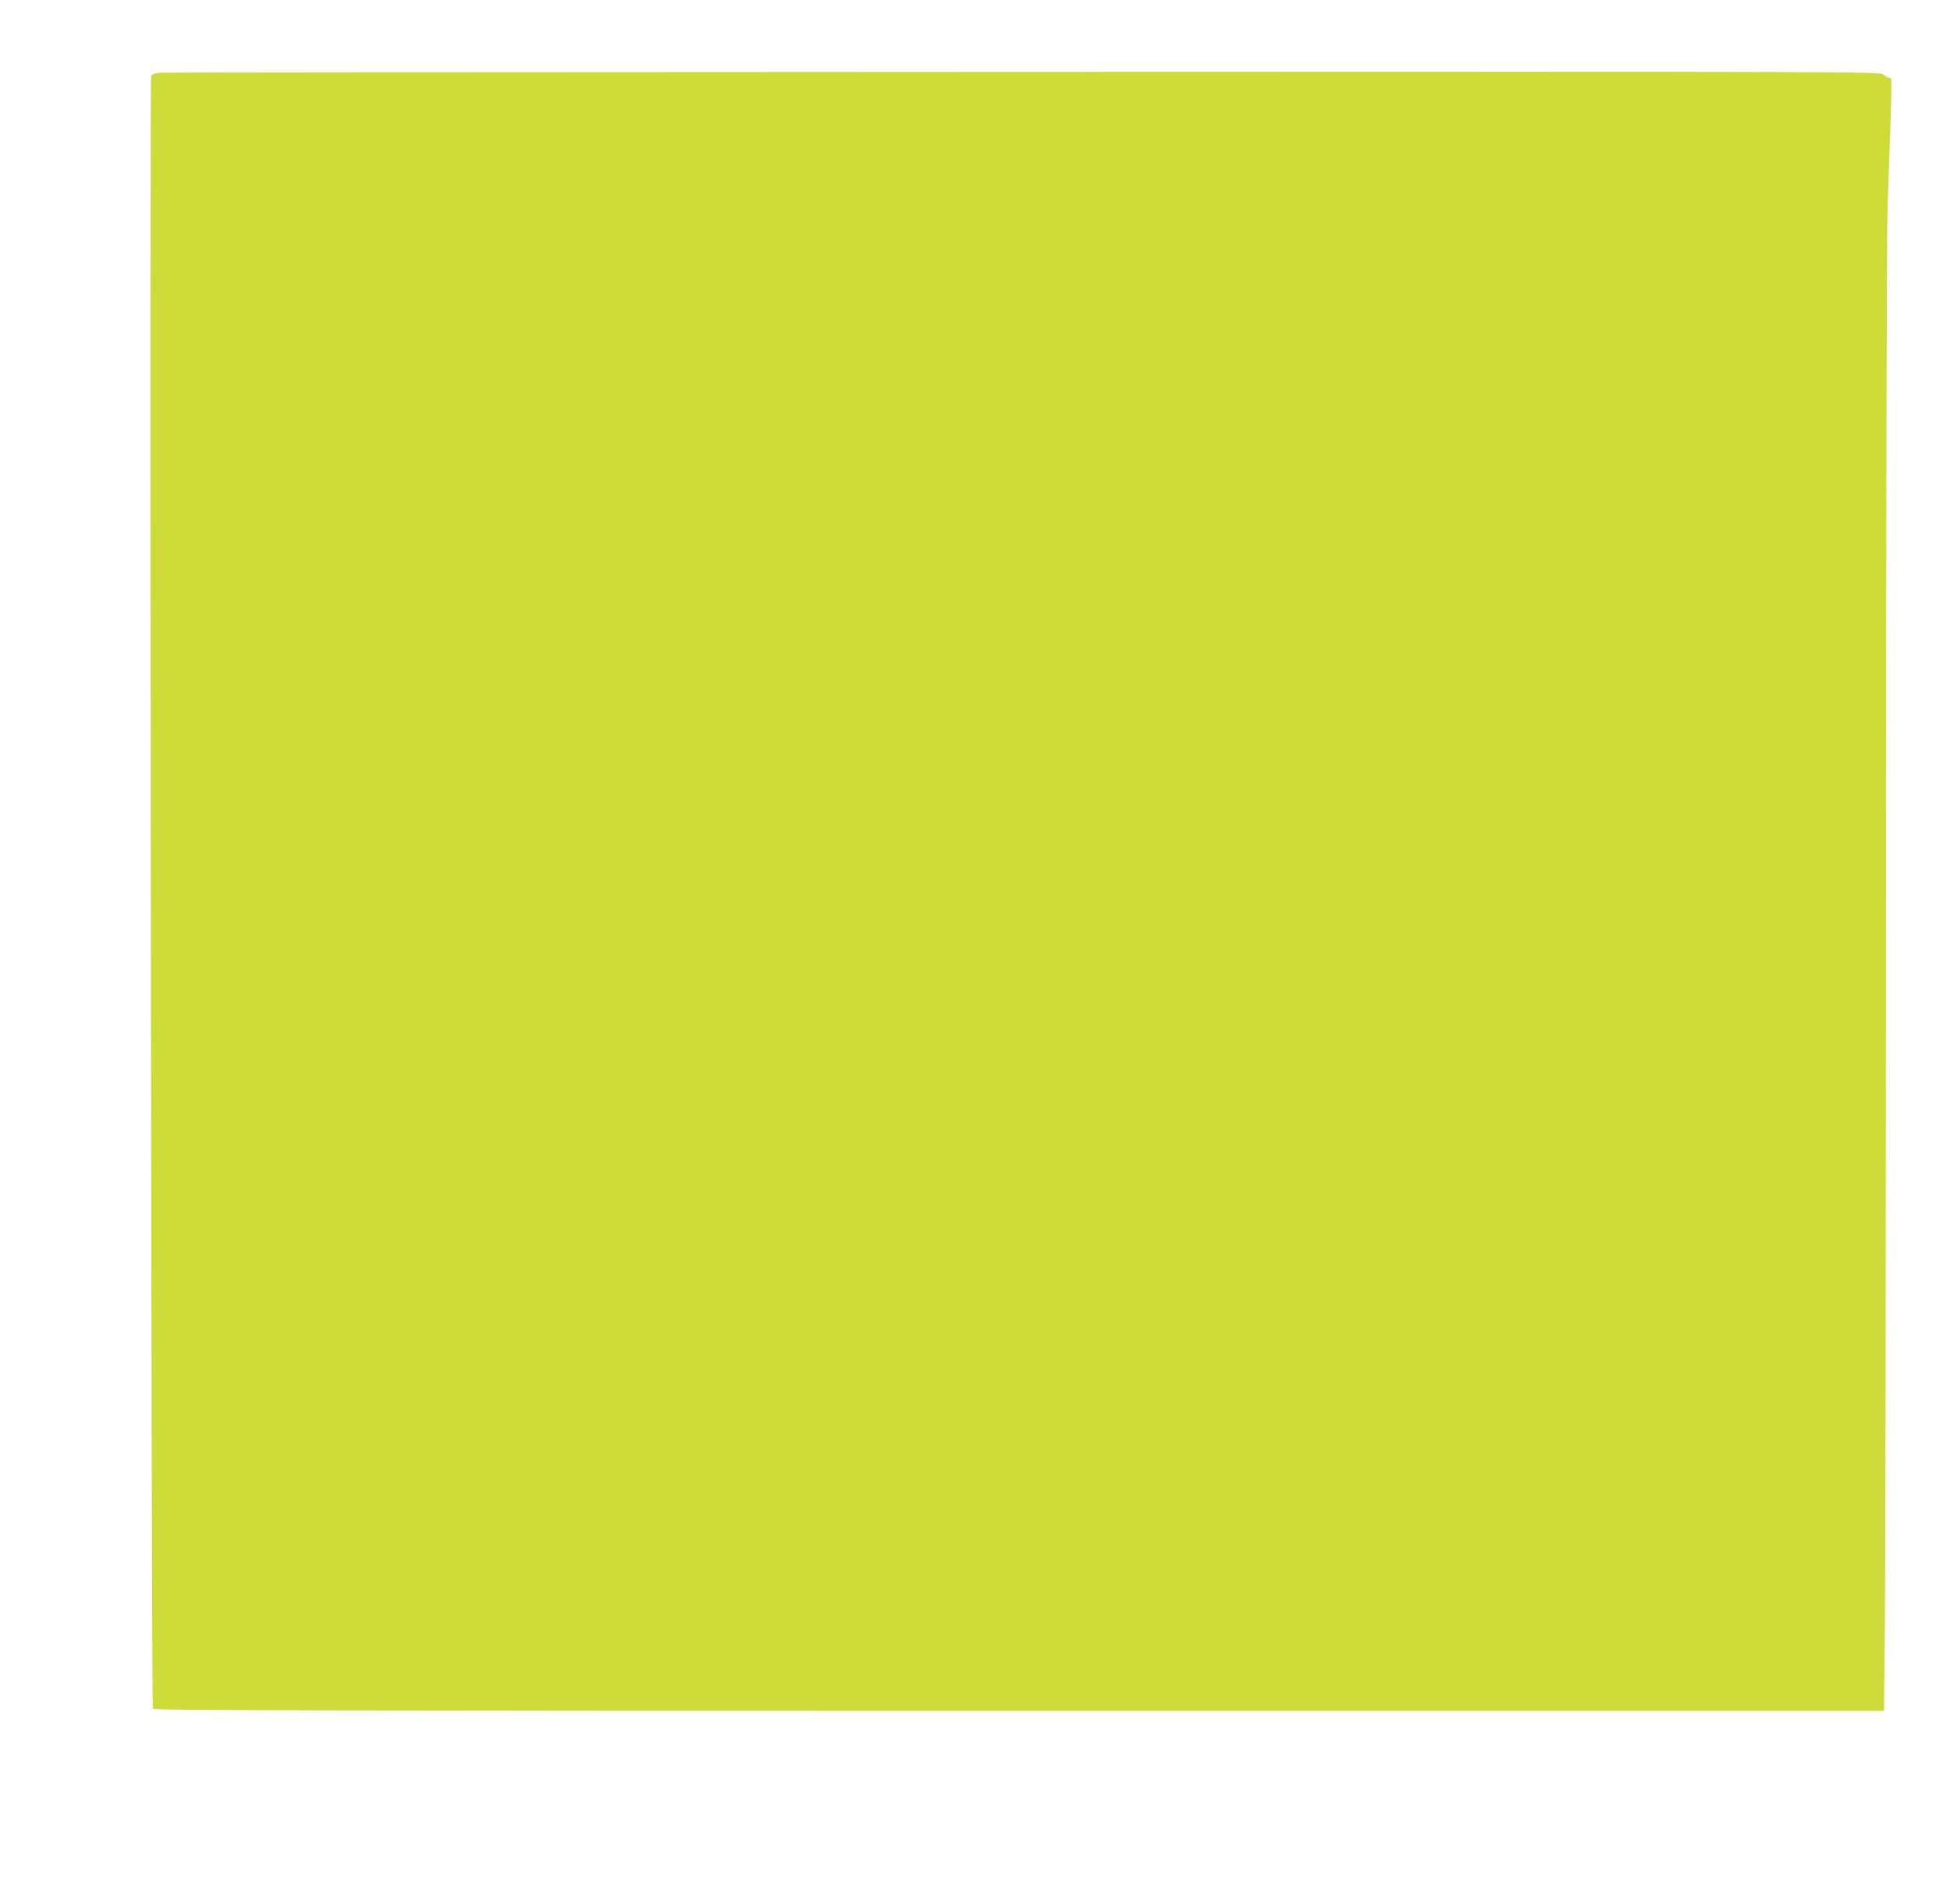 <?xml version="1.0" standalone="no"?>
<!DOCTYPE svg PUBLIC "-//W3C//DTD SVG 20010904//EN"
 "http://www.w3.org/TR/2001/REC-SVG-20010904/DTD/svg10.dtd">
<svg version="1.0" xmlns="http://www.w3.org/2000/svg"
 width="1280pt" height="1250pt" viewBox="0 0 1280 1250"
 preserveAspectRatio="xMidYMid meet">
<g transform="translate(0,1250) scale(0.1,-0.1)"
fill="#cddc39" stroke="none">
<path d="M1063 12023 c-47 -3 -65 -8 -71 -21 -10 -22 1 -10703 11 -10719 7
-10 1155 -13 5686 -13 l5678 0 6 582 c3 321 6 2473 7 4783 0 2466 5 4324 10
4500 6 165 14 421 20 569 5 148 7 273 4 277 -3 5 -10 9 -16 9 -5 0 -21 9 -35
20 -26 20 -39 20 -5632 18 -3083 -1 -5634 -3 -5668 -5z"/>
</g>
</svg>
